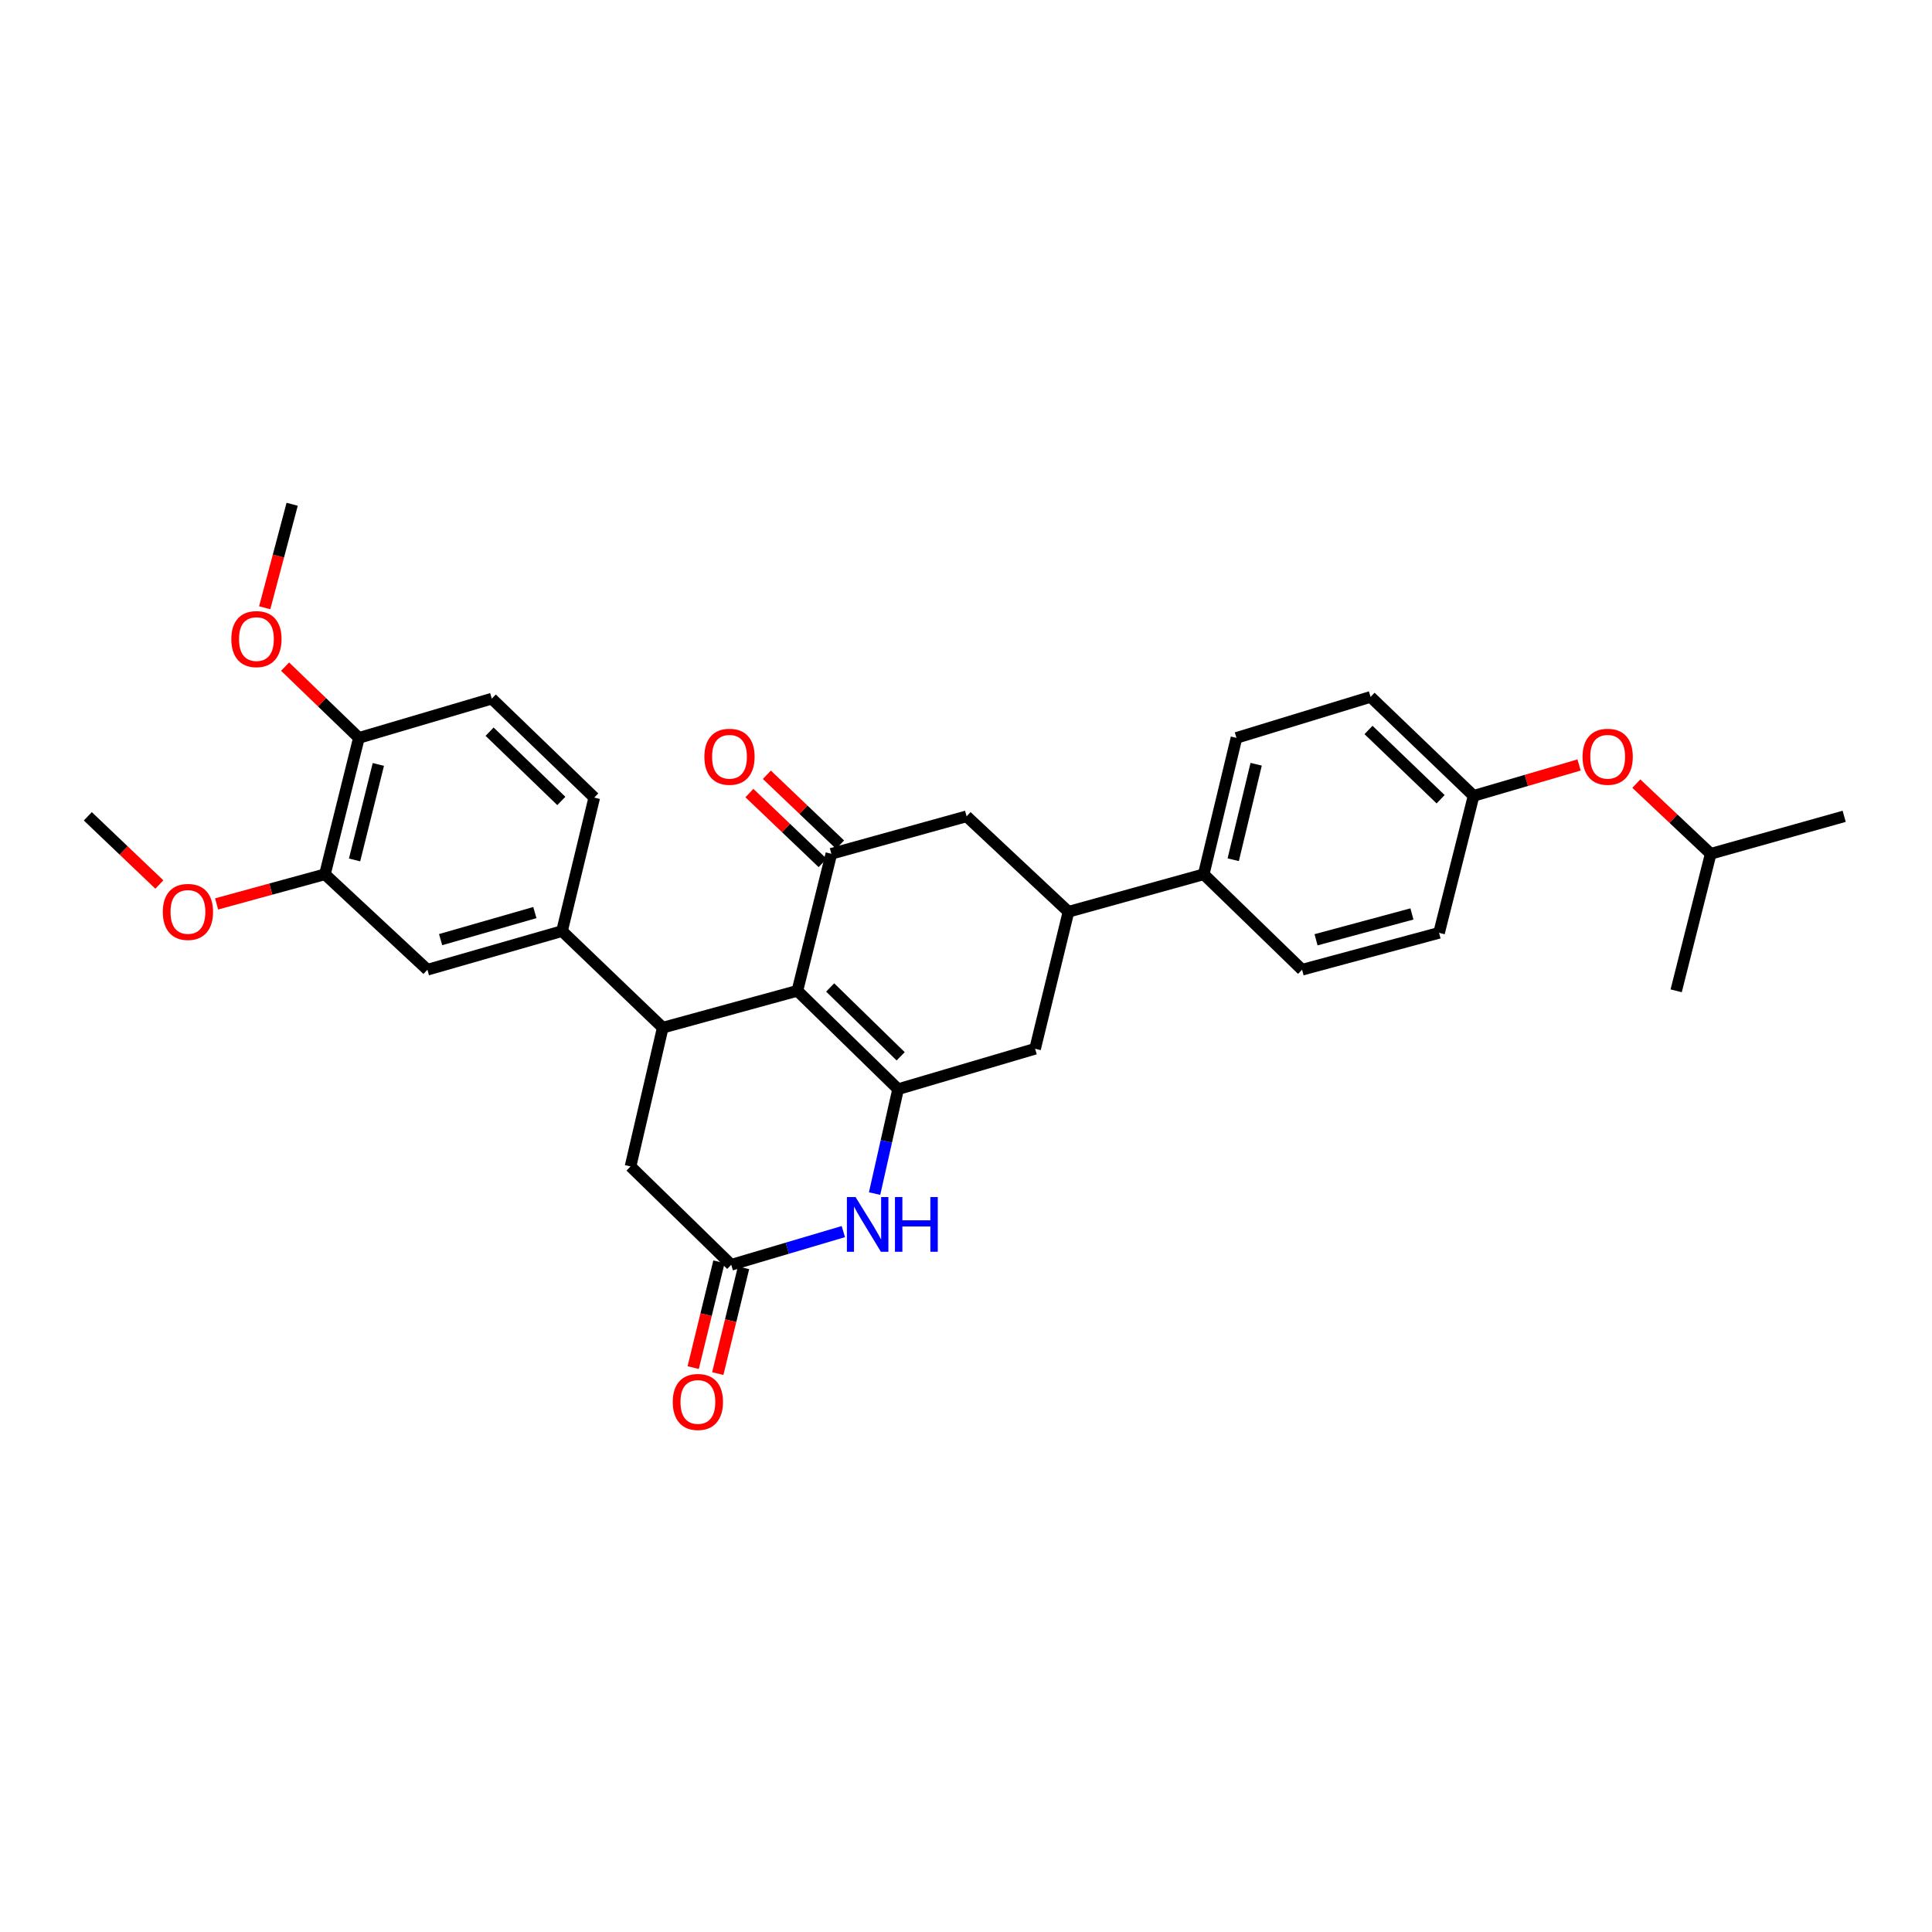 <?xml version='1.0' encoding='iso-8859-1'?>
<svg version='1.1' baseProfile='full'
              xmlns='http://www.w3.org/2000/svg'
                      xmlns:rdkit='http://www.rdkit.org/xml'
                      xmlns:xlink='http://www.w3.org/1999/xlink'
                  xml:space='preserve'
width='1000px' height='1000px' viewBox='0 0 1000 1000'>
<!-- END OF HEADER -->
<rect style='opacity:1.0;fill:#FFFFFF;stroke:none' width='1000' height='1000' x='0' y='0'> </rect>
<path class='bond-0' d='M 412.727,512.837 L 464.857,563.745' style='fill:none;fill-rule:evenodd;stroke:#000000;stroke-width:6px;stroke-linecap:butt;stroke-linejoin:miter;stroke-opacity:1' />
<path class='bond-0' d='M 429.691,511.109 L 466.182,546.745' style='fill:none;fill-rule:evenodd;stroke:#000000;stroke-width:6px;stroke-linecap:butt;stroke-linejoin:miter;stroke-opacity:1' />
<path class='bond-1' d='M 412.727,512.837 L 343.036,531.925' style='fill:none;fill-rule:evenodd;stroke:#000000;stroke-width:6px;stroke-linecap:butt;stroke-linejoin:miter;stroke-opacity:1' />
<path class='bond-2' d='M 412.727,512.837 L 430.309,441.925' style='fill:none;fill-rule:evenodd;stroke:#000000;stroke-width:6px;stroke-linecap:butt;stroke-linejoin:miter;stroke-opacity:1' />
<path class='bond-3' d='M 464.857,563.745 L 458.771,590.77' style='fill:none;fill-rule:evenodd;stroke:#000000;stroke-width:6px;stroke-linecap:butt;stroke-linejoin:miter;stroke-opacity:1' />
<path class='bond-3' d='M 458.771,590.77 L 452.685,617.795' style='fill:none;fill-rule:evenodd;stroke:#0000FF;stroke-width:6px;stroke-linecap:butt;stroke-linejoin:miter;stroke-opacity:1' />
<path class='bond-6' d='M 464.857,563.745 L 535.769,542.839' style='fill:none;fill-rule:evenodd;stroke:#000000;stroke-width:6px;stroke-linecap:butt;stroke-linejoin:miter;stroke-opacity:1' />
<path class='bond-5' d='M 343.036,531.925 L 290.906,481.925' style='fill:none;fill-rule:evenodd;stroke:#000000;stroke-width:6px;stroke-linecap:butt;stroke-linejoin:miter;stroke-opacity:1' />
<path class='bond-9' d='M 343.036,531.925 L 326.362,603.746' style='fill:none;fill-rule:evenodd;stroke:#000000;stroke-width:6px;stroke-linecap:butt;stroke-linejoin:miter;stroke-opacity:1' />
<path class='bond-8' d='M 430.309,441.925 L 500.313,422.524' style='fill:none;fill-rule:evenodd;stroke:#000000;stroke-width:6px;stroke-linecap:butt;stroke-linejoin:miter;stroke-opacity:1' />
<path class='bond-13' d='M 434.827,437.19 L 415.875,419.106' style='fill:none;fill-rule:evenodd;stroke:#000000;stroke-width:6px;stroke-linecap:butt;stroke-linejoin:miter;stroke-opacity:1' />
<path class='bond-13' d='M 415.875,419.106 L 396.923,401.021' style='fill:none;fill-rule:evenodd;stroke:#FF0000;stroke-width:6px;stroke-linecap:butt;stroke-linejoin:miter;stroke-opacity:1' />
<path class='bond-13' d='M 425.791,446.659 L 406.839,428.575' style='fill:none;fill-rule:evenodd;stroke:#000000;stroke-width:6px;stroke-linecap:butt;stroke-linejoin:miter;stroke-opacity:1' />
<path class='bond-13' d='M 406.839,428.575 L 387.887,410.491' style='fill:none;fill-rule:evenodd;stroke:#FF0000;stroke-width:6px;stroke-linecap:butt;stroke-linejoin:miter;stroke-opacity:1' />
<path class='bond-32' d='M 436.511,637.474 L 407.502,646.064' style='fill:none;fill-rule:evenodd;stroke:#0000FF;stroke-width:6px;stroke-linecap:butt;stroke-linejoin:miter;stroke-opacity:1' />
<path class='bond-32' d='M 407.502,646.064 L 378.492,654.654' style='fill:none;fill-rule:evenodd;stroke:#000000;stroke-width:6px;stroke-linecap:butt;stroke-linejoin:miter;stroke-opacity:1' />
<path class='bond-4' d='M 378.492,654.654 L 326.362,603.746' style='fill:none;fill-rule:evenodd;stroke:#000000;stroke-width:6px;stroke-linecap:butt;stroke-linejoin:miter;stroke-opacity:1' />
<path class='bond-15' d='M 372.134,653.106 L 365.465,680.489' style='fill:none;fill-rule:evenodd;stroke:#000000;stroke-width:6px;stroke-linecap:butt;stroke-linejoin:miter;stroke-opacity:1' />
<path class='bond-15' d='M 365.465,680.489 L 358.796,707.873' style='fill:none;fill-rule:evenodd;stroke:#FF0000;stroke-width:6px;stroke-linecap:butt;stroke-linejoin:miter;stroke-opacity:1' />
<path class='bond-15' d='M 384.851,656.203 L 378.182,683.587' style='fill:none;fill-rule:evenodd;stroke:#000000;stroke-width:6px;stroke-linecap:butt;stroke-linejoin:miter;stroke-opacity:1' />
<path class='bond-15' d='M 378.182,683.587 L 371.513,710.97' style='fill:none;fill-rule:evenodd;stroke:#FF0000;stroke-width:6px;stroke-linecap:butt;stroke-linejoin:miter;stroke-opacity:1' />
<path class='bond-10' d='M 290.906,481.925 L 221.223,501.93' style='fill:none;fill-rule:evenodd;stroke:#000000;stroke-width:6px;stroke-linecap:butt;stroke-linejoin:miter;stroke-opacity:1' />
<path class='bond-10' d='M 276.842,472.345 L 228.064,486.348' style='fill:none;fill-rule:evenodd;stroke:#000000;stroke-width:6px;stroke-linecap:butt;stroke-linejoin:miter;stroke-opacity:1' />
<path class='bond-16' d='M 290.906,481.925 L 307.587,412.838' style='fill:none;fill-rule:evenodd;stroke:#000000;stroke-width:6px;stroke-linecap:butt;stroke-linejoin:miter;stroke-opacity:1' />
<path class='bond-31' d='M 535.769,542.839 L 553.039,471.927' style='fill:none;fill-rule:evenodd;stroke:#000000;stroke-width:6px;stroke-linecap:butt;stroke-linejoin:miter;stroke-opacity:1' />
<path class='bond-7' d='M 553.039,471.927 L 500.313,422.524' style='fill:none;fill-rule:evenodd;stroke:#000000;stroke-width:6px;stroke-linecap:butt;stroke-linejoin:miter;stroke-opacity:1' />
<path class='bond-12' d='M 553.039,471.927 L 623.042,452.527' style='fill:none;fill-rule:evenodd;stroke:#000000;stroke-width:6px;stroke-linecap:butt;stroke-linejoin:miter;stroke-opacity:1' />
<path class='bond-11' d='M 221.223,501.93 L 168.184,452.527' style='fill:none;fill-rule:evenodd;stroke:#000000;stroke-width:6px;stroke-linecap:butt;stroke-linejoin:miter;stroke-opacity:1' />
<path class='bond-24' d='M 168.184,452.527 L 140.147,460.197' style='fill:none;fill-rule:evenodd;stroke:#000000;stroke-width:6px;stroke-linecap:butt;stroke-linejoin:miter;stroke-opacity:1' />
<path class='bond-24' d='M 140.147,460.197 L 112.11,467.868' style='fill:none;fill-rule:evenodd;stroke:#FF0000;stroke-width:6px;stroke-linecap:butt;stroke-linejoin:miter;stroke-opacity:1' />
<path class='bond-33' d='M 168.184,452.527 L 185.767,381.927' style='fill:none;fill-rule:evenodd;stroke:#000000;stroke-width:6px;stroke-linecap:butt;stroke-linejoin:miter;stroke-opacity:1' />
<path class='bond-33' d='M 183.522,445.1 L 195.83,395.68' style='fill:none;fill-rule:evenodd;stroke:#000000;stroke-width:6px;stroke-linecap:butt;stroke-linejoin:miter;stroke-opacity:1' />
<path class='bond-18' d='M 623.042,452.527 L 639.999,381.927' style='fill:none;fill-rule:evenodd;stroke:#000000;stroke-width:6px;stroke-linecap:butt;stroke-linejoin:miter;stroke-opacity:1' />
<path class='bond-18' d='M 638.313,444.993 L 650.183,395.574' style='fill:none;fill-rule:evenodd;stroke:#000000;stroke-width:6px;stroke-linecap:butt;stroke-linejoin:miter;stroke-opacity:1' />
<path class='bond-19' d='M 623.042,452.527 L 673.95,501.93' style='fill:none;fill-rule:evenodd;stroke:#000000;stroke-width:6px;stroke-linecap:butt;stroke-linejoin:miter;stroke-opacity:1' />
<path class='bond-14' d='M 185.767,381.927 L 254.548,361.617' style='fill:none;fill-rule:evenodd;stroke:#000000;stroke-width:6px;stroke-linecap:butt;stroke-linejoin:miter;stroke-opacity:1' />
<path class='bond-25' d='M 185.767,381.927 L 166.669,363.484' style='fill:none;fill-rule:evenodd;stroke:#000000;stroke-width:6px;stroke-linecap:butt;stroke-linejoin:miter;stroke-opacity:1' />
<path class='bond-25' d='M 166.669,363.484 L 147.571,345.041' style='fill:none;fill-rule:evenodd;stroke:#FF0000;stroke-width:6px;stroke-linecap:butt;stroke-linejoin:miter;stroke-opacity:1' />
<path class='bond-17' d='M 307.587,412.838 L 254.548,361.617' style='fill:none;fill-rule:evenodd;stroke:#000000;stroke-width:6px;stroke-linecap:butt;stroke-linejoin:miter;stroke-opacity:1' />
<path class='bond-17' d='M 290.539,414.57 L 253.412,378.716' style='fill:none;fill-rule:evenodd;stroke:#000000;stroke-width:6px;stroke-linecap:butt;stroke-linejoin:miter;stroke-opacity:1' />
<path class='bond-22' d='M 639.999,381.927 L 709.406,360.708' style='fill:none;fill-rule:evenodd;stroke:#000000;stroke-width:6px;stroke-linecap:butt;stroke-linejoin:miter;stroke-opacity:1' />
<path class='bond-23' d='M 673.95,501.93 L 744.855,482.834' style='fill:none;fill-rule:evenodd;stroke:#000000;stroke-width:6px;stroke-linecap:butt;stroke-linejoin:miter;stroke-opacity:1' />
<path class='bond-23' d='M 681.182,486.427 L 730.816,473.06' style='fill:none;fill-rule:evenodd;stroke:#000000;stroke-width:6px;stroke-linecap:butt;stroke-linejoin:miter;stroke-opacity:1' />
<path class='bond-20' d='M 817.321,395.948 L 790.025,403.938' style='fill:none;fill-rule:evenodd;stroke:#FF0000;stroke-width:6px;stroke-linecap:butt;stroke-linejoin:miter;stroke-opacity:1' />
<path class='bond-20' d='M 790.025,403.938 L 762.729,411.929' style='fill:none;fill-rule:evenodd;stroke:#000000;stroke-width:6px;stroke-linecap:butt;stroke-linejoin:miter;stroke-opacity:1' />
<path class='bond-26' d='M 846.962,405.606 L 866.21,423.765' style='fill:none;fill-rule:evenodd;stroke:#FF0000;stroke-width:6px;stroke-linecap:butt;stroke-linejoin:miter;stroke-opacity:1' />
<path class='bond-26' d='M 866.21,423.765 L 885.458,441.925' style='fill:none;fill-rule:evenodd;stroke:#000000;stroke-width:6px;stroke-linecap:butt;stroke-linejoin:miter;stroke-opacity:1' />
<path class='bond-21' d='M 762.729,411.929 L 744.855,482.834' style='fill:none;fill-rule:evenodd;stroke:#000000;stroke-width:6px;stroke-linecap:butt;stroke-linejoin:miter;stroke-opacity:1' />
<path class='bond-34' d='M 762.729,411.929 L 709.406,360.708' style='fill:none;fill-rule:evenodd;stroke:#000000;stroke-width:6px;stroke-linecap:butt;stroke-linejoin:miter;stroke-opacity:1' />
<path class='bond-34' d='M 745.663,413.686 L 708.338,377.831' style='fill:none;fill-rule:evenodd;stroke:#000000;stroke-width:6px;stroke-linecap:butt;stroke-linejoin:miter;stroke-opacity:1' />
<path class='bond-27' d='M 82.482,457.826 L 63.968,440.175' style='fill:none;fill-rule:evenodd;stroke:#FF0000;stroke-width:6px;stroke-linecap:butt;stroke-linejoin:miter;stroke-opacity:1' />
<path class='bond-27' d='M 63.968,440.175 L 45.455,422.524' style='fill:none;fill-rule:evenodd;stroke:#000000;stroke-width:6px;stroke-linecap:butt;stroke-linejoin:miter;stroke-opacity:1' />
<path class='bond-28' d='M 137.006,314.583 L 144.113,287.799' style='fill:none;fill-rule:evenodd;stroke:#FF0000;stroke-width:6px;stroke-linecap:butt;stroke-linejoin:miter;stroke-opacity:1' />
<path class='bond-28' d='M 144.113,287.799 L 151.219,261.015' style='fill:none;fill-rule:evenodd;stroke:#000000;stroke-width:6px;stroke-linecap:butt;stroke-linejoin:miter;stroke-opacity:1' />
<path class='bond-29' d='M 885.458,441.925 L 954.545,422.524' style='fill:none;fill-rule:evenodd;stroke:#000000;stroke-width:6px;stroke-linecap:butt;stroke-linejoin:miter;stroke-opacity:1' />
<path class='bond-30' d='M 885.458,441.925 L 867.585,512.837' style='fill:none;fill-rule:evenodd;stroke:#000000;stroke-width:6px;stroke-linecap:butt;stroke-linejoin:miter;stroke-opacity:1' />
<path  class='atom-4' d='M 442.832 619.588
L 452.112 634.588
Q 453.032 636.068, 454.512 638.748
Q 455.992 641.428, 456.072 641.588
L 456.072 619.588
L 459.832 619.588
L 459.832 647.908
L 455.952 647.908
L 445.992 631.508
Q 444.832 629.588, 443.592 627.388
Q 442.392 625.188, 442.032 624.508
L 442.032 647.908
L 438.352 647.908
L 438.352 619.588
L 442.832 619.588
' fill='#0000FF'/>
<path  class='atom-4' d='M 463.232 619.588
L 467.072 619.588
L 467.072 631.628
L 481.552 631.628
L 481.552 619.588
L 485.392 619.588
L 485.392 647.908
L 481.552 647.908
L 481.552 634.828
L 467.072 634.828
L 467.072 647.908
L 463.232 647.908
L 463.232 619.588
' fill='#0000FF'/>
<path  class='atom-14' d='M 364.583 391.693
Q 364.583 384.893, 367.943 381.093
Q 371.303 377.293, 377.583 377.293
Q 383.863 377.293, 387.223 381.093
Q 390.583 384.893, 390.583 391.693
Q 390.583 398.573, 387.183 402.493
Q 383.783 406.373, 377.583 406.373
Q 371.343 406.373, 367.943 402.493
Q 364.583 398.613, 364.583 391.693
M 377.583 403.173
Q 381.903 403.173, 384.223 400.293
Q 386.583 397.373, 386.583 391.693
Q 386.583 386.133, 384.223 383.333
Q 381.903 380.493, 377.583 380.493
Q 373.263 380.493, 370.903 383.293
Q 368.583 386.093, 368.583 391.693
Q 368.583 397.413, 370.903 400.293
Q 373.263 403.173, 377.583 403.173
' fill='#FF0000'/>
<path  class='atom-16' d='M 348.222 725.646
Q 348.222 718.846, 351.582 715.046
Q 354.942 711.246, 361.222 711.246
Q 367.502 711.246, 370.862 715.046
Q 374.222 718.846, 374.222 725.646
Q 374.222 732.526, 370.822 736.446
Q 367.422 740.326, 361.222 740.326
Q 354.982 740.326, 351.582 736.446
Q 348.222 732.566, 348.222 725.646
M 361.222 737.126
Q 365.542 737.126, 367.862 734.246
Q 370.222 731.326, 370.222 725.646
Q 370.222 720.086, 367.862 717.286
Q 365.542 714.446, 361.222 714.446
Q 356.902 714.446, 354.542 717.246
Q 352.222 720.046, 352.222 725.646
Q 352.222 731.366, 354.542 734.246
Q 356.902 737.126, 361.222 737.126
' fill='#FF0000'/>
<path  class='atom-21' d='M 819.129 391.693
Q 819.129 384.893, 822.489 381.093
Q 825.849 377.293, 832.129 377.293
Q 838.409 377.293, 841.769 381.093
Q 845.129 384.893, 845.129 391.693
Q 845.129 398.573, 841.729 402.493
Q 838.329 406.373, 832.129 406.373
Q 825.889 406.373, 822.489 402.493
Q 819.129 398.613, 819.129 391.693
M 832.129 403.173
Q 836.449 403.173, 838.769 400.293
Q 841.129 397.373, 841.129 391.693
Q 841.129 386.133, 838.769 383.333
Q 836.449 380.493, 832.129 380.493
Q 827.809 380.493, 825.449 383.293
Q 823.129 386.093, 823.129 391.693
Q 823.129 397.413, 825.449 400.293
Q 827.809 403.173, 832.129 403.173
' fill='#FF0000'/>
<path  class='atom-25' d='M 84.272 472.007
Q 84.272 465.207, 87.632 461.407
Q 90.992 457.607, 97.272 457.607
Q 103.552 457.607, 106.912 461.407
Q 110.272 465.207, 110.272 472.007
Q 110.272 478.887, 106.872 482.807
Q 103.472 486.687, 97.272 486.687
Q 91.032 486.687, 87.632 482.807
Q 84.272 478.927, 84.272 472.007
M 97.272 483.487
Q 101.592 483.487, 103.912 480.607
Q 106.272 477.687, 106.272 472.007
Q 106.272 466.447, 103.912 463.647
Q 101.592 460.807, 97.272 460.807
Q 92.952 460.807, 90.592 463.607
Q 88.272 466.407, 88.272 472.007
Q 88.272 477.727, 90.592 480.607
Q 92.952 483.487, 97.272 483.487
' fill='#FF0000'/>
<path  class='atom-26' d='M 119.728 330.786
Q 119.728 323.986, 123.088 320.186
Q 126.448 316.386, 132.728 316.386
Q 139.008 316.386, 142.368 320.186
Q 145.728 323.986, 145.728 330.786
Q 145.728 337.666, 142.328 341.586
Q 138.928 345.466, 132.728 345.466
Q 126.488 345.466, 123.088 341.586
Q 119.728 337.706, 119.728 330.786
M 132.728 342.266
Q 137.048 342.266, 139.368 339.386
Q 141.728 336.466, 141.728 330.786
Q 141.728 325.226, 139.368 322.426
Q 137.048 319.586, 132.728 319.586
Q 128.408 319.586, 126.048 322.386
Q 123.728 325.186, 123.728 330.786
Q 123.728 336.506, 126.048 339.386
Q 128.408 342.266, 132.728 342.266
' fill='#FF0000'/>
</svg>
